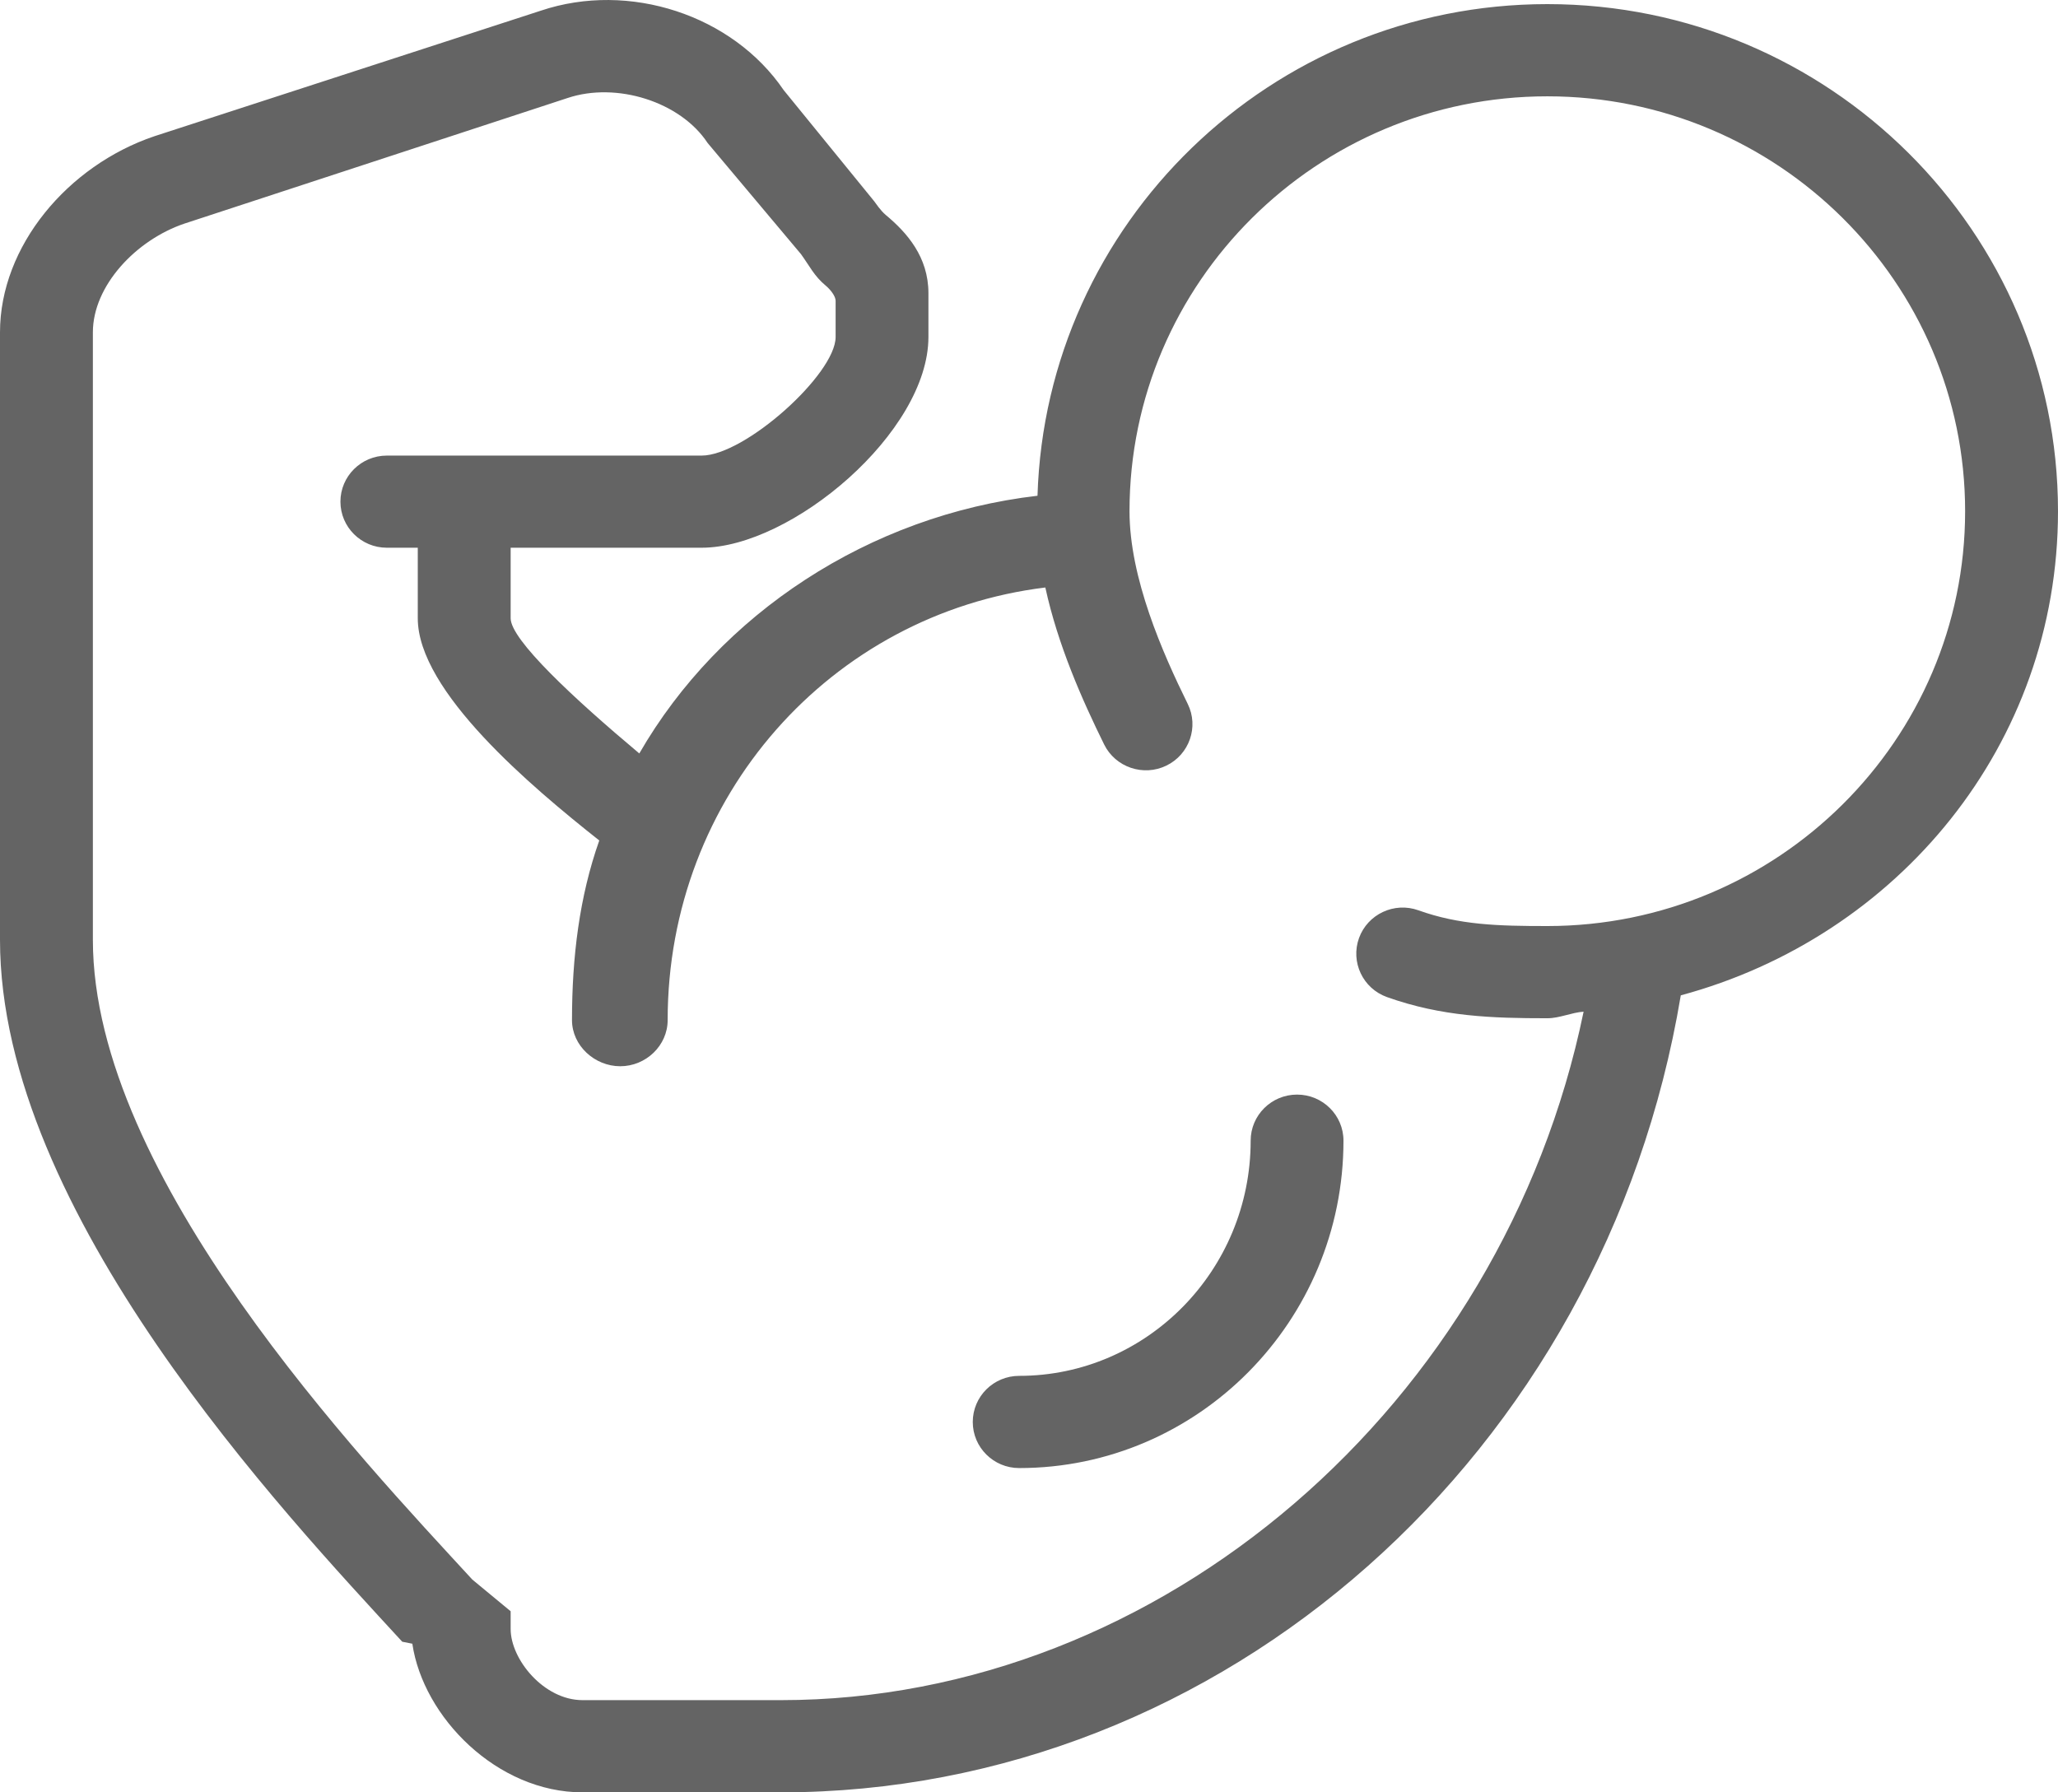 <?xml version="1.0" encoding="UTF-8"?>
<svg width="31px" height="27px" viewBox="0 0 31 27" version="1.1" xmlns="http://www.w3.org/2000/svg" xmlns:xlink="http://www.w3.org/1999/xlink">
    <title>Fill 1</title>
    <g id="001" stroke="none" stroke-width="1" fill="none" fill-rule="evenodd">
        <g id="1-Acordeon-abierto" transform="translate(-823, -407)" fill="#646464">
            <path d="M842.538,423.489 C842.152,423.489 841.839,423.8 841.839,424.183 C841.839,426.137 840.274,427.726 838.352,427.726 C837.966,427.726 837.653,428.037 837.653,428.421 C837.653,428.804 837.966,429.115 838.352,429.115 C841.046,429.115 843.237,426.903 843.237,424.183 C843.237,423.8 842.924,423.489 842.538,423.489 M846.308,420.95 C845.56,420.95 844.983,420.934 844.366,420.713 C844.003,420.582 843.601,420.771 843.471,421.131 C843.341,421.493 843.529,421.89 843.892,422.02 C844.72,422.315 845.476,422.339 846.308,422.339 C846.492,422.339 846.673,422.252 846.854,422.24 C845.633,428.163 840.49,432.611 834.764,432.611 L831.775,432.611 C831.192,432.611 830.692,431.997 830.692,431.54 L830.692,431.272 L830.115,430.795 C828.446,428.98 824.399,424.73 824.399,421.157 L824.399,412.006 C824.399,411.305 825.048,410.615 825.779,410.368 L831.548,408.477 C832.286,408.229 833.25,408.532 833.659,409.154 L835.066,410.829 C835.196,411.009 835.264,411.158 835.436,411.301 C835.513,411.365 835.587,411.464 835.587,411.531 L835.587,412.077 C835.587,412.636 834.22,413.863 833.569,413.863 L830.225,413.863 L829.526,413.863 L828.827,413.863 C828.441,413.863 828.128,414.174 828.128,414.557 C828.128,414.94 828.441,415.251 828.827,415.251 L829.293,415.251 L829.293,416.314 C829.293,417.415 831.006,418.853 832.027,419.661 C831.728,420.506 831.616,421.415 831.616,422.367 C831.616,422.751 831.957,423.062 832.343,423.062 C832.729,423.062 833.057,422.751 833.057,422.367 C833.057,419 835.517,416.245 838.746,415.85 C838.936,416.721 839.301,417.543 839.632,418.215 C839.802,418.559 840.223,418.702 840.57,418.533 C840.916,418.365 841.061,417.948 840.891,417.604 C840.515,416.841 840.014,415.708 840.014,414.701 C840.014,411.255 842.838,408.451 846.308,408.451 C849.778,408.451 852.601,411.255 852.601,414.701 C852.601,418.147 849.778,420.95 846.308,420.95 M854,414.701 C854,410.489 850.55,407.062 846.308,407.062 C842.146,407.062 838.754,410.364 838.628,414.468 C836.097,414.762 833.843,416.244 832.63,418.35 C831.64,417.52 830.692,416.637 830.692,416.314 L830.692,415.251 L833.569,415.251 C834.922,415.251 836.985,413.51 836.985,412.077 L836.985,411.417 C836.985,410.871 836.663,410.505 836.342,410.238 C836.261,410.169 836.195,410.066 836.166,410.029 L834.805,408.358 C834.035,407.226 832.477,406.714 831.146,407.161 L825.326,409.052 C824.021,409.493 823,410.708 823,412.006 L823,421.157 C823,425.268 827.281,429.797 829.059,431.731 L829.211,431.761 C829.375,432.871 830.489,434 831.775,434 L834.764,434 C841.423,434 847.163,428.91 848.318,421.994 C851.586,421.113 854,418.221 854,414.701" id="Fill-1"></path>
        </g>
    </g>
</svg>